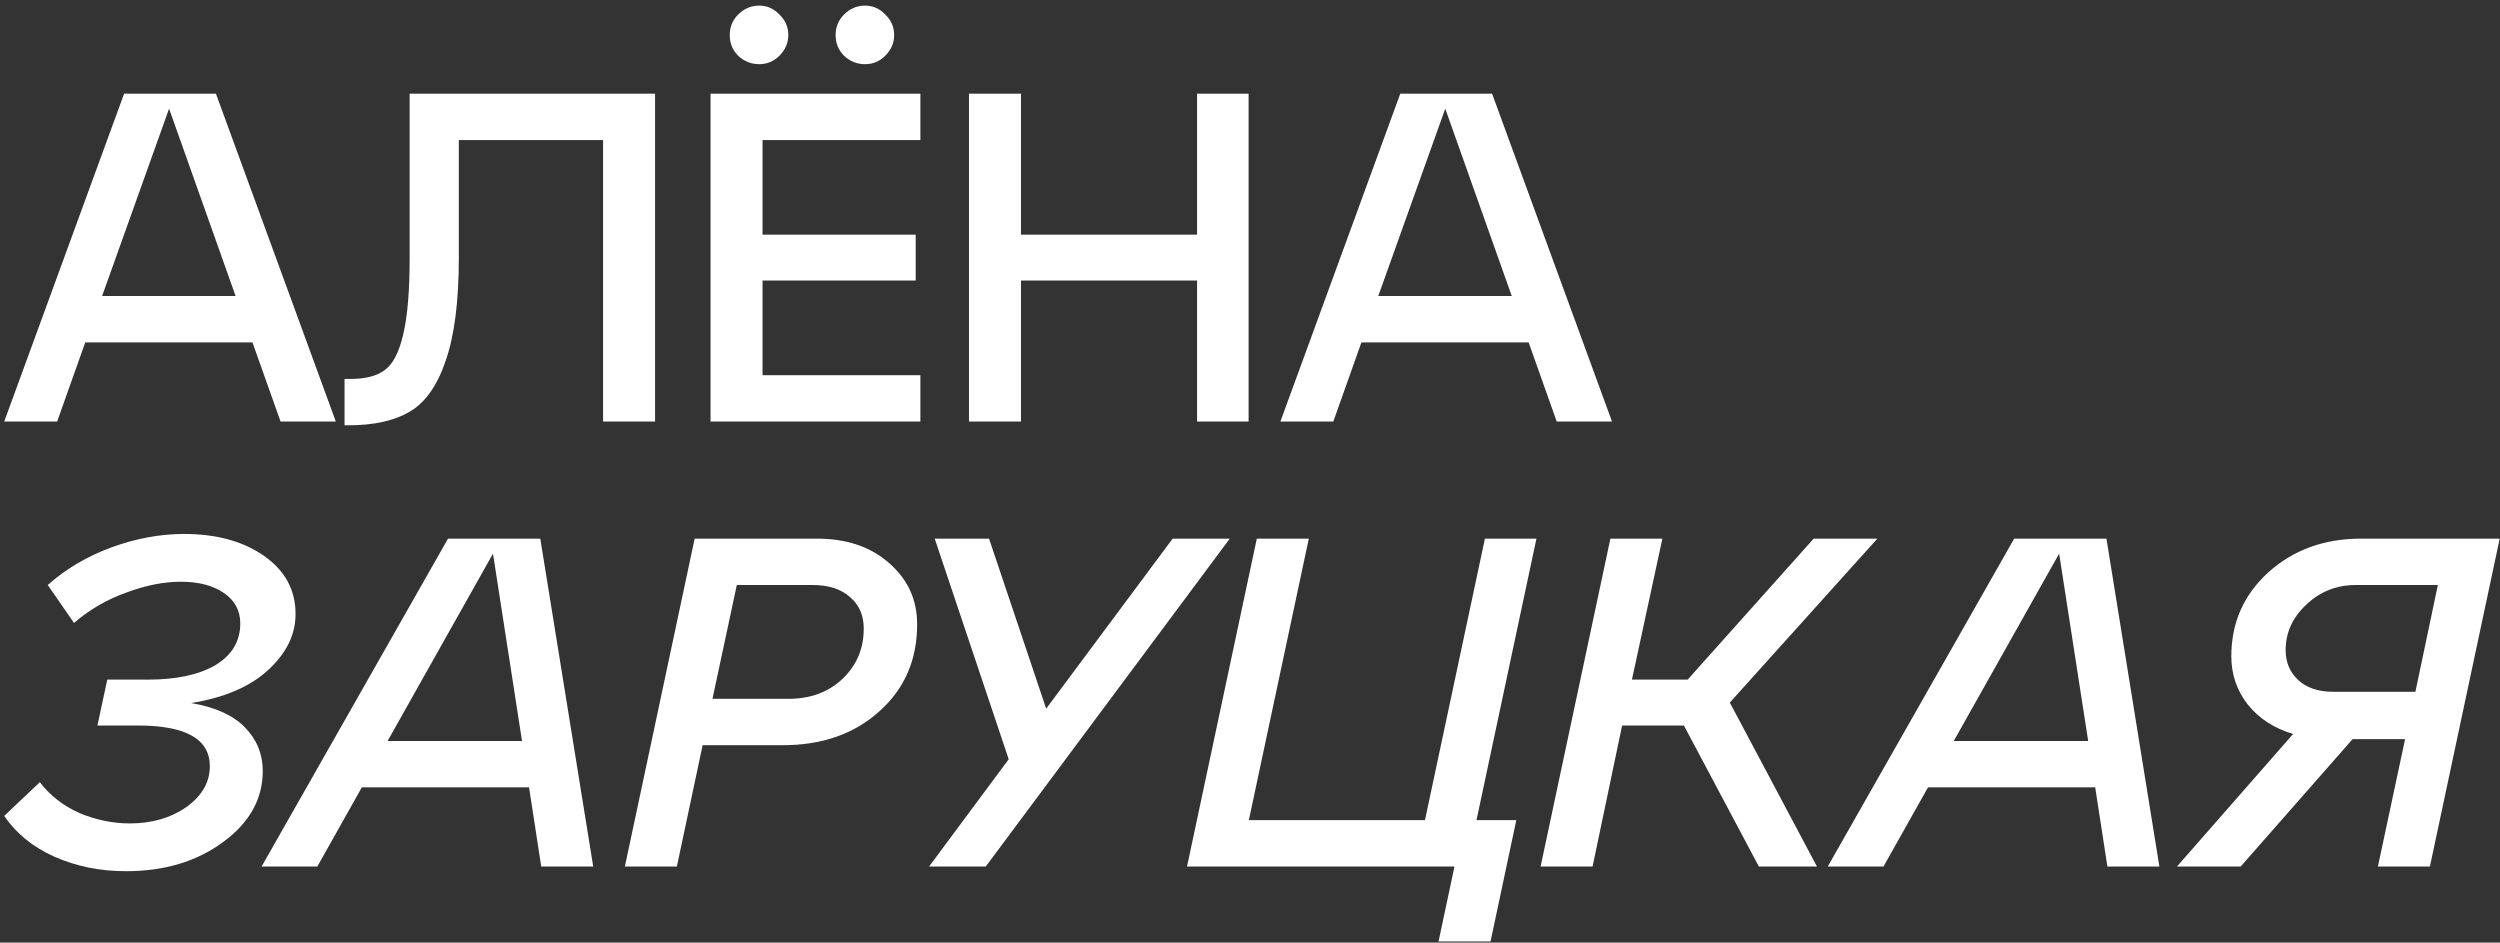 <?xml version="1.0" encoding="UTF-8"?> <svg xmlns="http://www.w3.org/2000/svg" width="427" height="161" viewBox="0 0 427 161" fill="none"><rect x="0" y="0" width="427" height="161" fill="#333333" stroke="none"/> <path d="M57.36 72H47.92L43.12 58.48H14.56L9.76 72H0.72L21.2 16H36.88L57.36 72ZM28.88 18.56L17.44 50.56H40.24L28.88 18.56ZM59.487 72.64H58.847V64.72H59.887C62.447 64.72 64.394 64.213 65.727 63.2C67.114 62.187 68.153 60.187 68.847 57.2C69.594 54.16 69.967 49.76 69.967 44V16H111.887V72H103.007V23.92H78.367V44C78.367 51.467 77.62 57.333 76.127 61.6C74.687 65.867 72.633 68.773 69.967 70.32C67.353 71.867 63.86 72.64 59.487 72.64ZM126.081 9.52C125.121 8.56 124.641 7.387 124.641 6C124.641 4.613 125.121 3.44 126.081 2.48C127.094 1.467 128.294 0.96 129.681 0.96C131.014 0.96 132.161 1.467 133.121 2.48C134.134 3.44 134.641 4.613 134.641 6C134.641 7.333 134.134 8.507 133.121 9.52C132.161 10.48 131.014 10.96 129.681 10.96C128.294 10.96 127.094 10.48 126.081 9.52ZM144.161 9.52C143.201 8.56 142.721 7.387 142.721 6C142.721 4.613 143.201 3.44 144.161 2.48C145.174 1.467 146.374 0.96 147.761 0.96C149.094 0.96 150.241 1.467 151.201 2.48C152.214 3.44 152.721 4.613 152.721 6C152.721 7.333 152.214 8.507 151.201 9.52C150.241 10.48 149.094 10.96 147.761 10.96C146.374 10.96 145.174 10.48 144.161 9.52ZM157.201 72H121.361V16H157.201V23.92H130.241V40.08H156.401V47.92H130.241V64.08H157.201V72ZM174.381 72H165.501V16H174.381V40.08H204.461V16H213.261V72H204.461V47.92H174.381V72ZM275.329 72H265.889L261.089 58.48H232.529L227.729 72H218.689L239.169 16H254.849L275.329 72ZM246.849 18.56L235.409 50.56H258.209L246.849 18.56ZM50.48 104.88C50.48 108.4 48.907 111.6 45.76 114.48C42.667 117.307 38.293 119.173 32.64 120.08C36.747 120.773 39.813 122.16 41.84 124.24C43.867 126.32 44.88 128.8 44.88 131.68C44.88 136.48 42.613 140.533 38.08 143.84C33.6 147.147 28.08 148.8 21.52 148.8C17.093 148.8 13.013 147.973 9.28 146.32C5.6 144.667 2.747 142.347 0.72 139.36L6.8 133.6C8.56 135.893 10.827 137.653 13.6 138.88C16.427 140.053 19.28 140.64 22.16 140.64C25.947 140.64 29.173 139.707 31.84 137.84C34.507 135.92 35.84 133.6 35.84 130.88C35.84 126.24 31.76 123.92 23.6 123.92H16.64L18.32 116.08H25.28C30.133 116.08 33.973 115.253 36.8 113.6C39.627 111.893 41.04 109.52 41.04 106.48C41.04 104.293 40.107 102.56 38.24 101.28C36.373 100 33.92 99.36 30.88 99.36C28 99.36 24.907 99.973 21.6 101.2C18.293 102.373 15.307 104.107 12.64 106.4L8.16 99.92C11.2 97.2 14.8 95.067 18.96 93.52C23.173 91.973 27.333 91.2 31.44 91.2C36.987 91.2 41.547 92.453 45.12 94.96C48.693 97.467 50.48 100.773 50.48 104.88ZM101.321 148H92.441L90.361 134.48H61.801L54.201 148H44.681L76.521 92H92.281L101.321 148ZM84.201 94.56L66.201 126.56H89.161L84.201 94.56ZM115.608 148H106.728L118.648 92H139.528C144.595 92 148.701 93.387 151.848 96.16C155.048 98.933 156.648 102.427 156.648 106.64C156.648 112.72 154.488 117.68 150.168 121.52C145.901 125.36 140.408 127.28 133.688 127.28H120.008L115.608 148ZM125.848 99.92L121.688 119.36H134.648C138.435 119.36 141.528 118.213 143.928 115.92C146.328 113.627 147.528 110.773 147.528 107.36C147.528 105.12 146.755 103.333 145.208 102C143.661 100.613 141.528 99.92 138.808 99.92H125.848ZM178.688 121.04L200.288 92H210.048L168.368 148H158.688L172.288 129.68L159.648 92H168.928L178.688 121.04ZM248.424 148H202.744L214.664 92H223.544L213.304 140.08H243.384L253.624 92H262.424L252.184 140.08H258.984L254.584 160.8H245.704L248.424 148ZM309.774 92H320.654L295.454 120L310.334 148H300.414L287.614 123.92H277.054L272.014 148H263.134L275.054 92H283.934L278.734 116.08H288.254L309.774 92ZM368.821 148H359.941L357.861 134.48H329.301L321.701 148H312.181L344.021 92H359.781L368.821 148ZM351.701 94.56L333.701 126.56H356.661L351.701 94.56ZM403.268 92H426.948L415.028 148H406.148L410.788 126.24H401.828L382.708 148H371.828L391.668 125.36C388.415 124.4 385.828 122.72 383.908 120.32C382.041 117.92 381.108 115.173 381.108 112.08C381.108 106.373 383.215 101.6 387.428 97.76C391.695 93.92 396.975 92 403.268 92ZM398.548 118.16H412.548L416.388 99.92H402.388C399.081 99.92 396.255 101.04 393.908 103.28C391.561 105.467 390.388 108.053 390.388 111.04C390.388 113.12 391.108 114.827 392.548 116.16C393.988 117.493 395.988 118.16 398.548 118.16Z" fill="white"></path> </svg> 